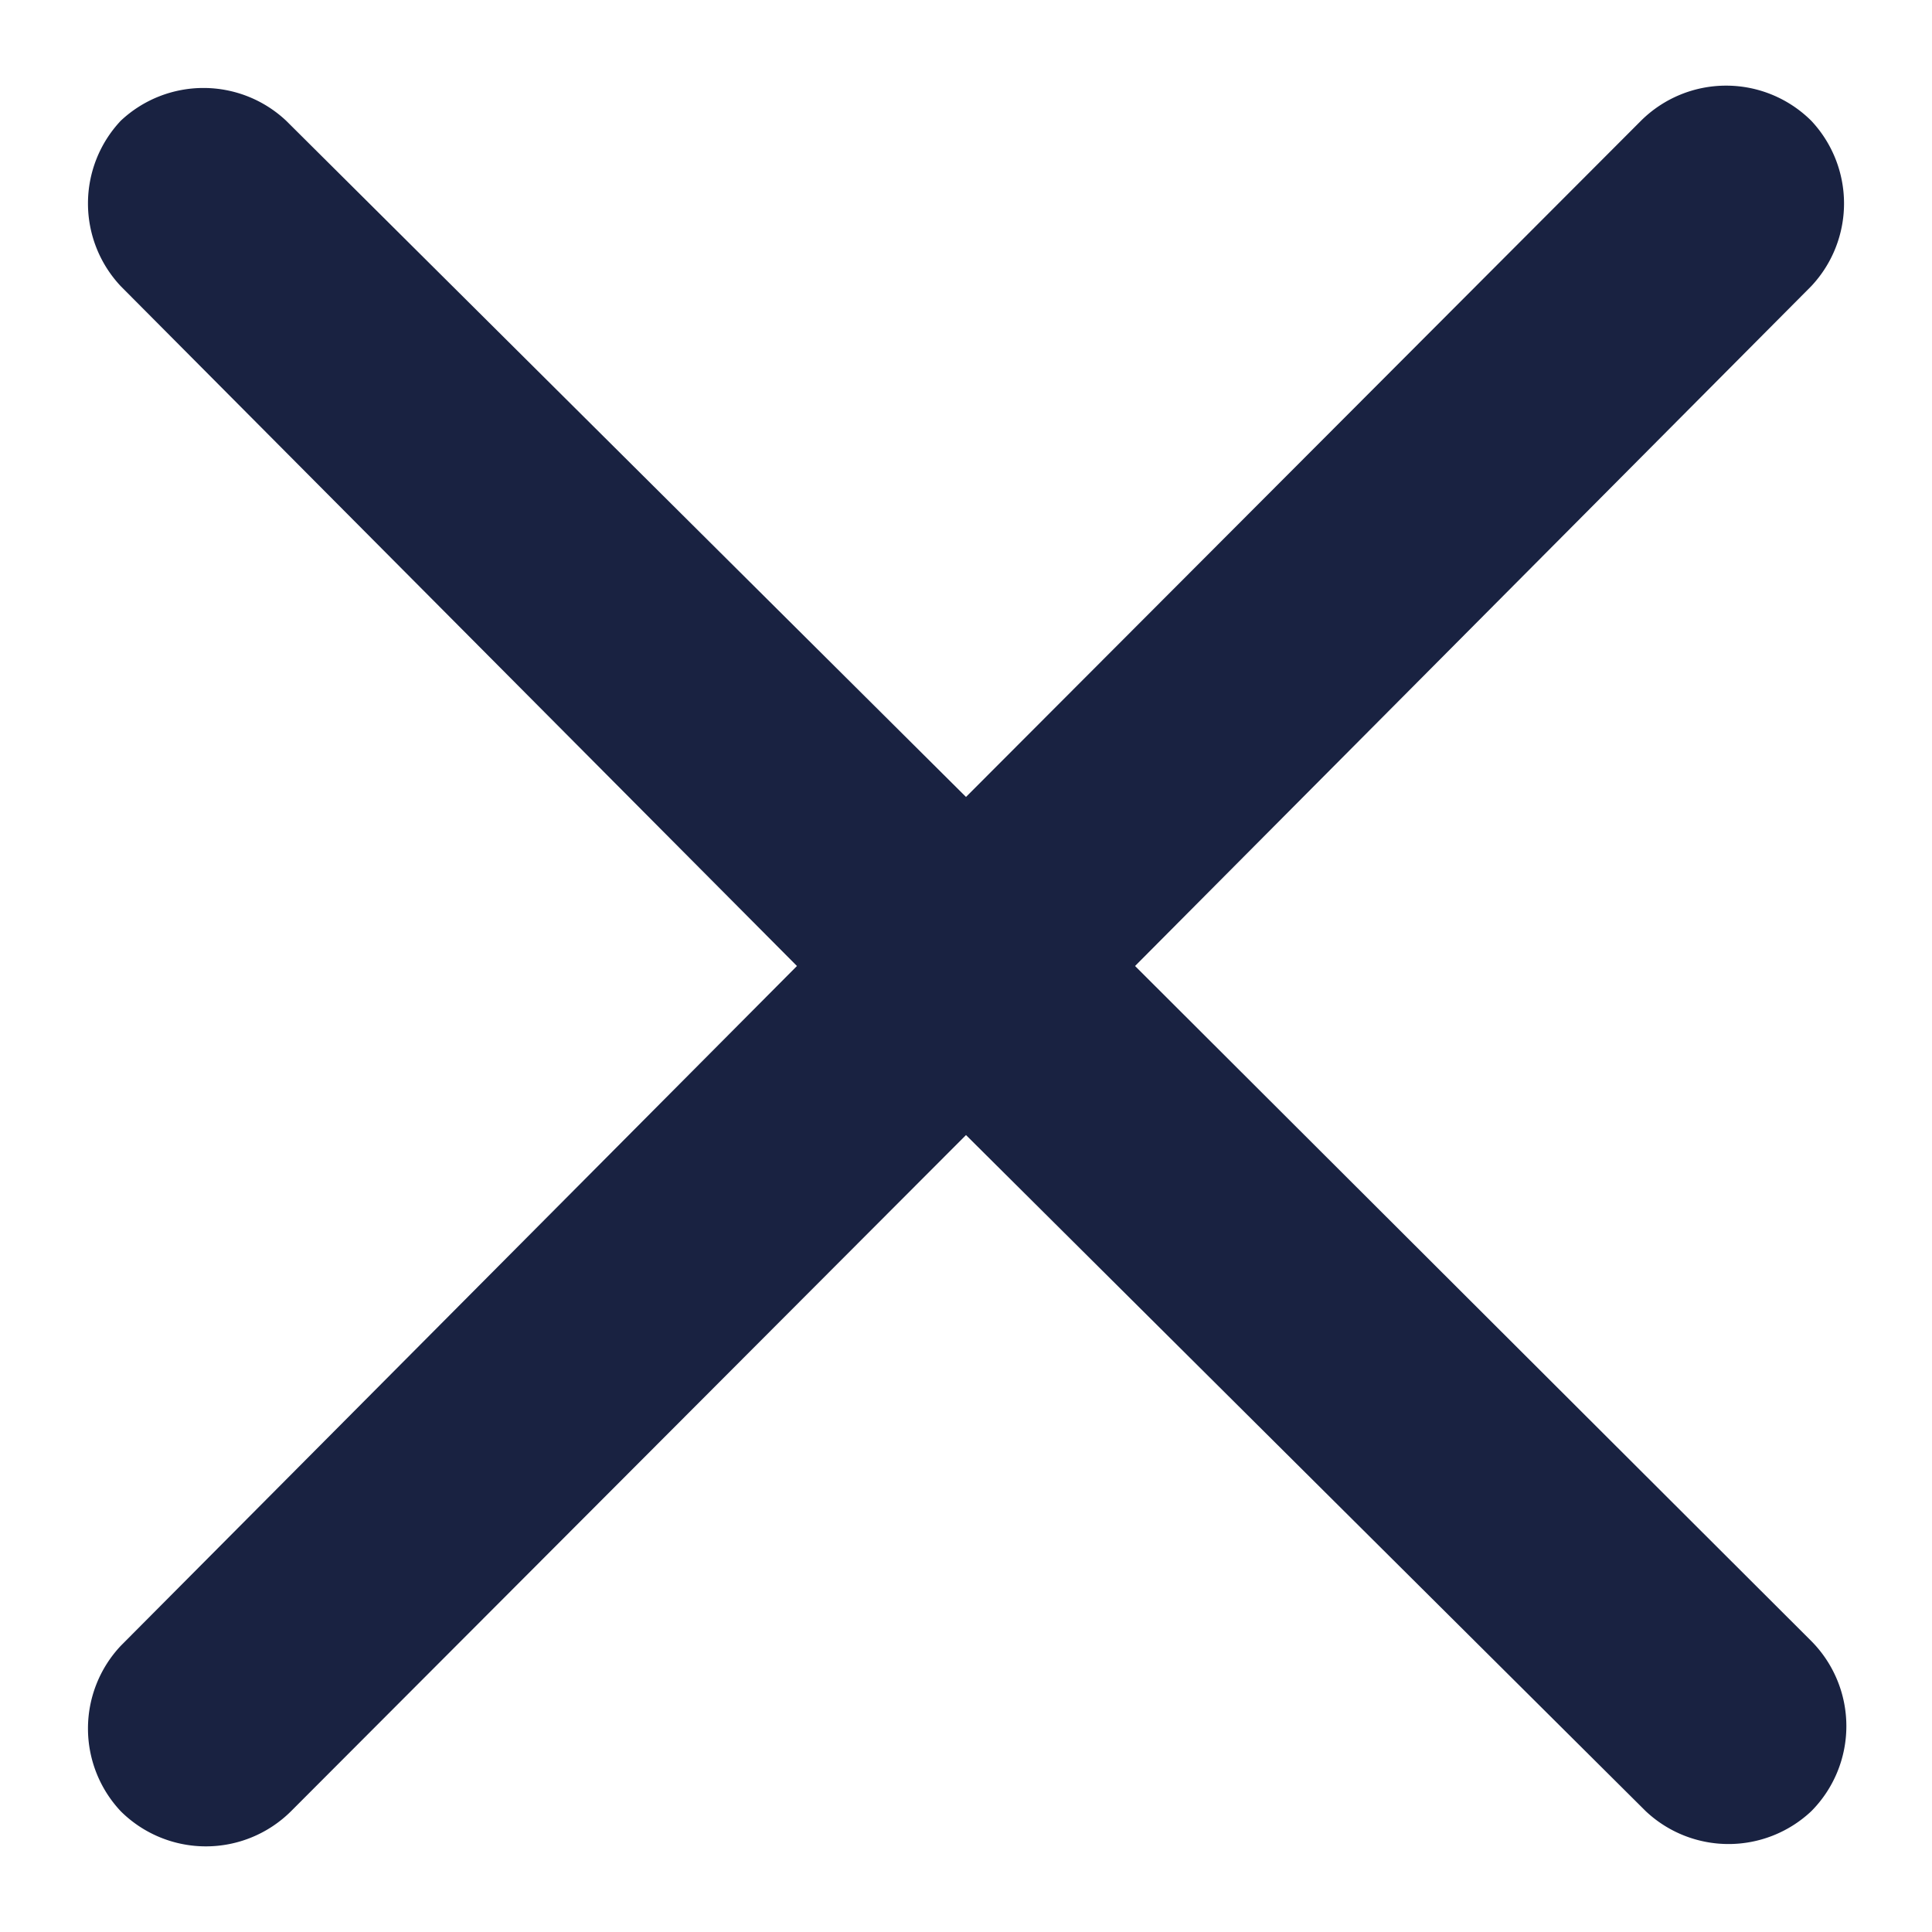 <svg xmlns="http://www.w3.org/2000/svg" viewBox="0 0 16 16" class="close-icon">
    <style>
        .close-icon path{
        fill:#192241;
        }
    </style>
    <path d="M15 1a1 1 0 00-1.41 0L8 6.6 2.37 1A1 1 0 001 1a1 1 0 000 1.37L6.6 8 1 13.63A1 1 0 001 15a1 1 0 001.41 0L8 9.4l5.63 5.6A1 1 0 0015 15a1 1 0 000-1.41L9.4 8 15 2.37A1 1 0 0015 1z" data-name="2"/>
</svg>